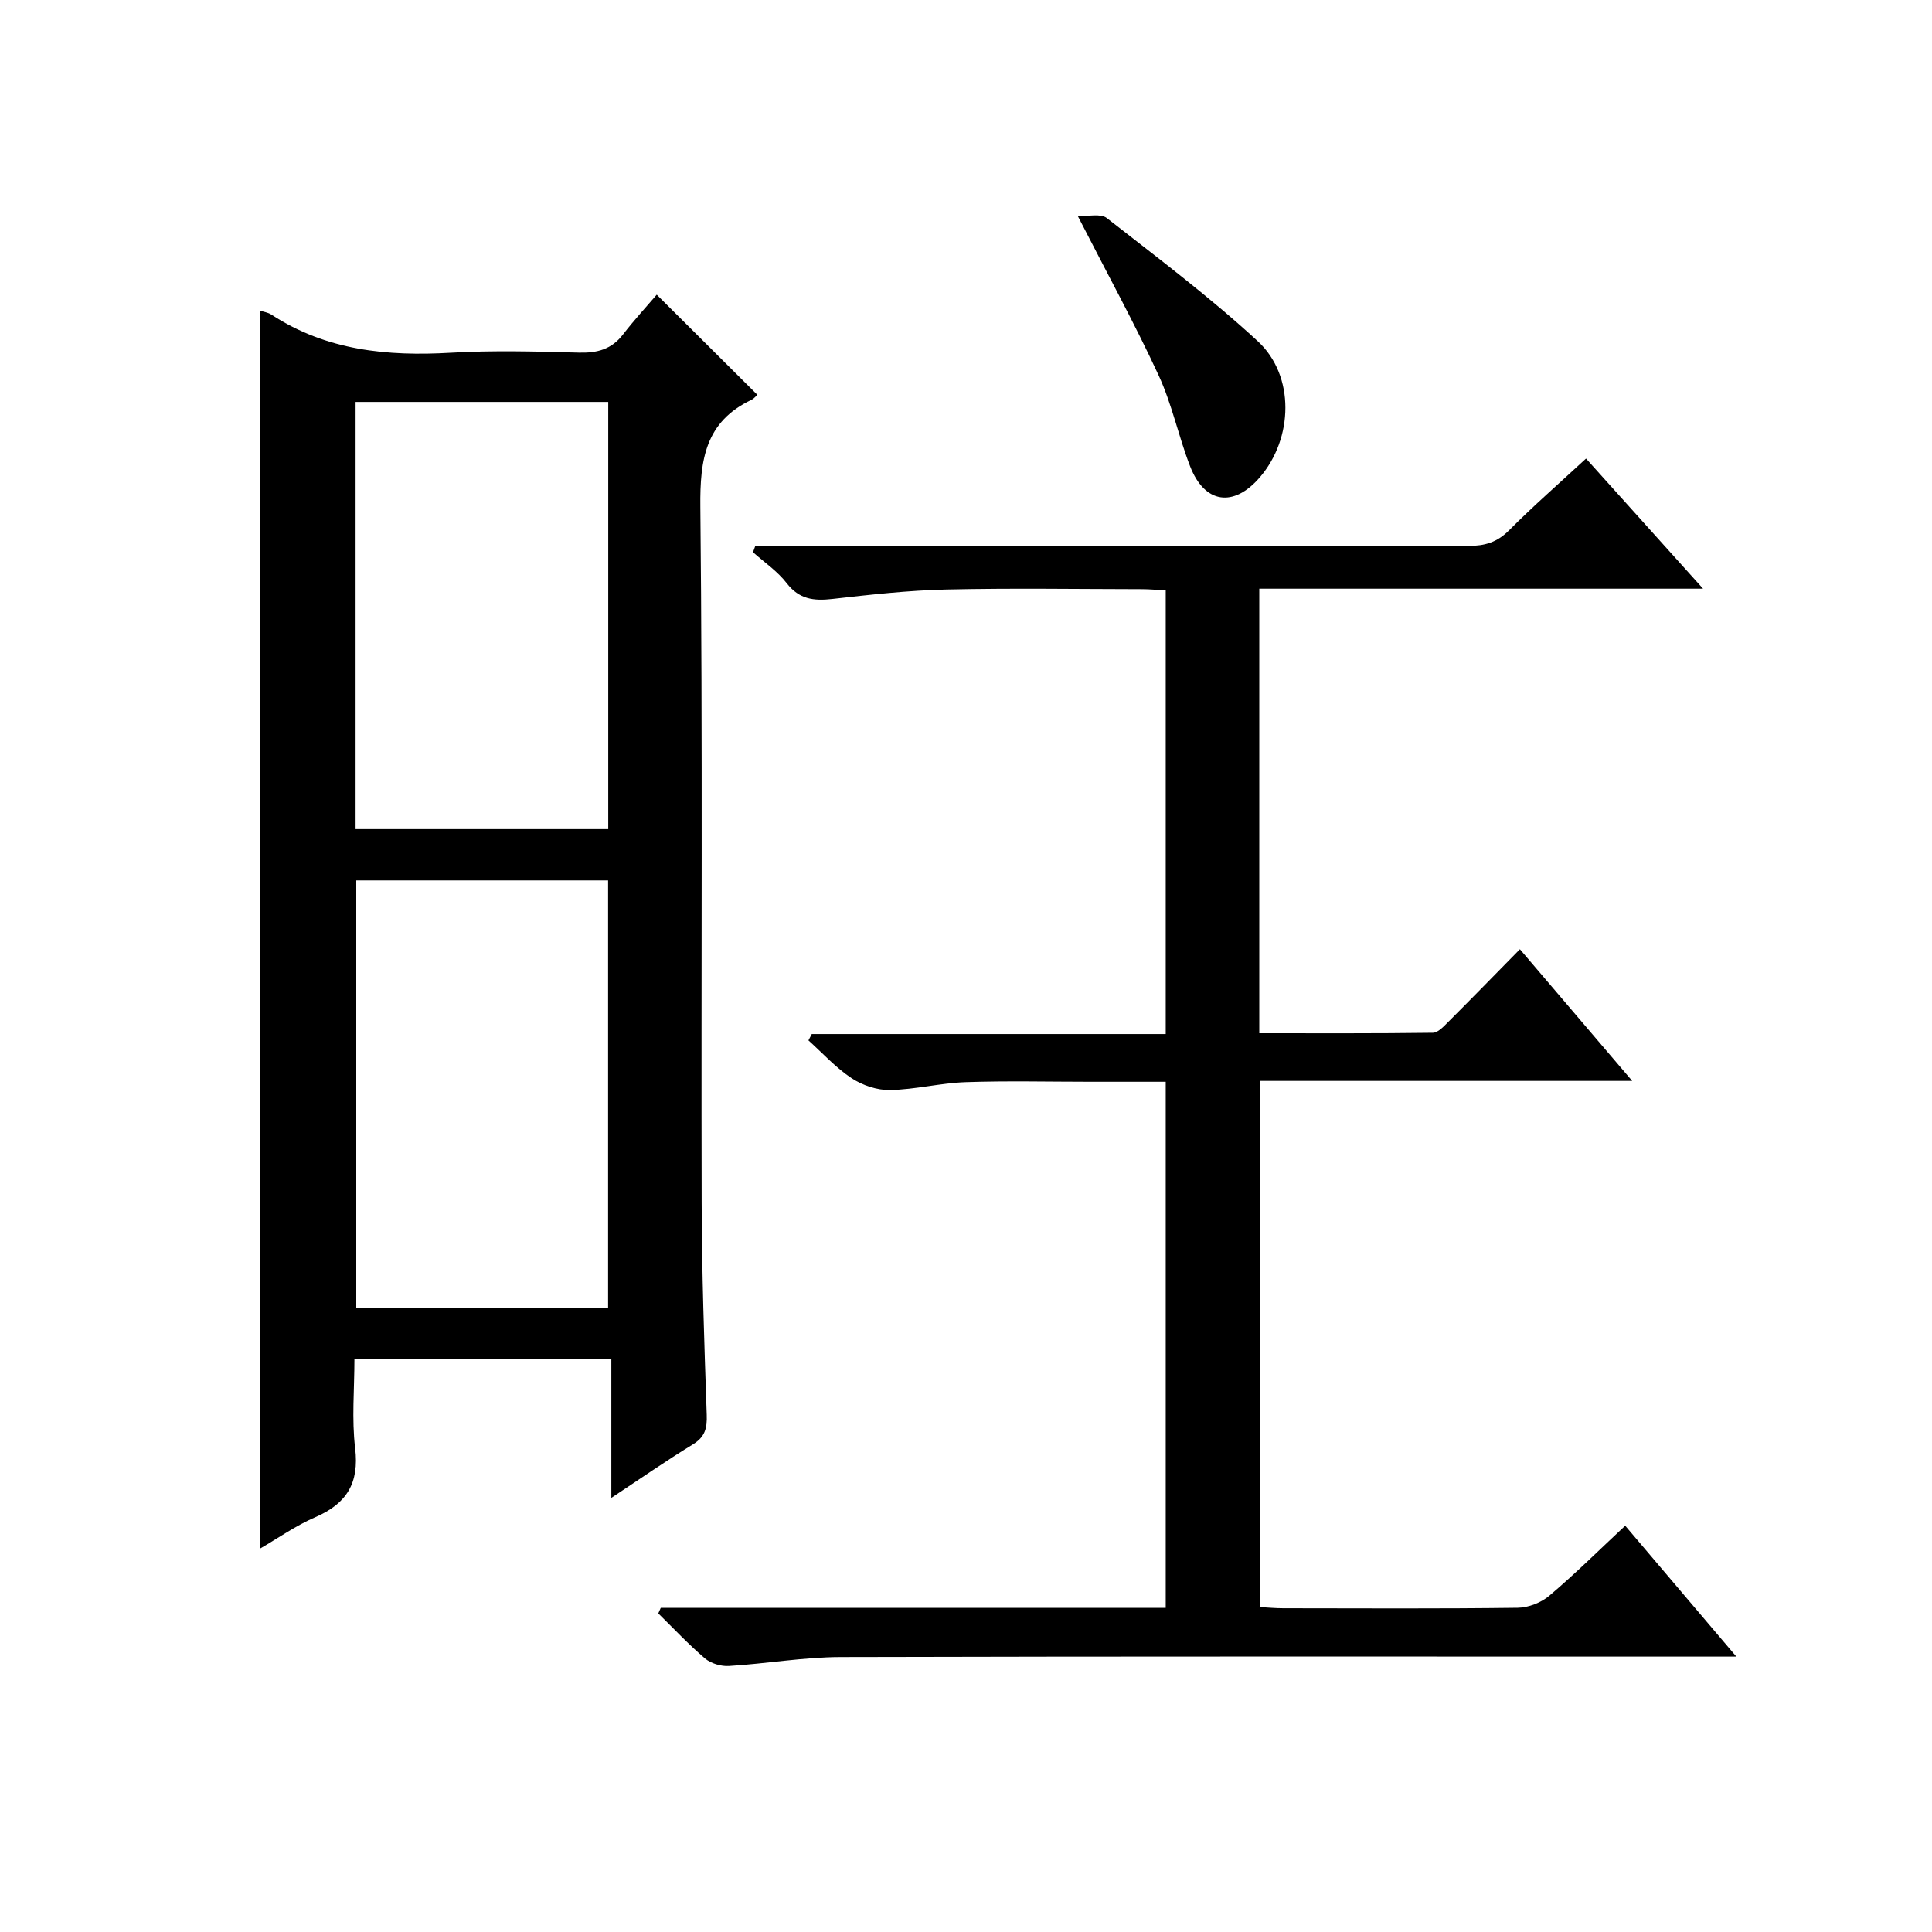 <?xml version="1.0" encoding="utf-8"?>
<svg version="1.1" id="ZDIC" xmlns="http://www.w3.org/2000/svg" xmlns:xlink="http://www.w3.org/1999/xlink" x="0px" y="0px"
	 viewBox="0 0 400 400" style="enable-background:new 0 0 400 400;" xml:space="preserve">

<g>
	
	<path d="M53.87,64.32c0.76,0.26,1.63,0.37,2.3,0.81c11.38,7.44,23.98,8.67,37.18,7.9c8.81-0.51,17.67-0.26,26.5-0.02
		c3.77,0.1,6.75-0.67,9.13-3.75c2.32-3.01,4.91-5.82,6.99-8.25c7.56,7.53,14.14,14.08,20.83,20.73c-0.22,0.19-0.65,0.76-1.22,1.04
		c-9.54,4.54-10.68,12.35-10.58,22.13c0.49,48,0.15,96.01,0.27,144.02c0.04,14.66,0.54,29.32,1.05,43.97
		c0.1,2.79-0.34,4.6-2.86,6.14c-5.51,3.37-10.81,7.06-16.89,11.08c0-9.94,0-19.16,0-28.76c-17.88,0-35.25,0-53.19,0
		c0,6.24-0.58,12.44,0.15,18.48c0.87,7.22-1.75,11.47-8.24,14.27c-4.06,1.75-7.75,4.37-11.4,6.48
		C53.87,235.06,53.87,149.79,53.87,64.32z M73.62,171.66c17.72,0,34.97,0,52.31,0c0-29.65,0-59.01,0-88.44c-17.59,0-34.83,0-52.31,0
		C73.62,112.76,73.62,142,73.62,171.66z M125.9,270.81c0-29.84,0-59.19,0-88.53c-17.62,0-34.85,0-52.14,0c0,29.69,0,59.05,0,88.53
		C91.28,270.81,108.41,270.81,125.9,270.81z"/>
	<path d="M136.8,332.89c34.76,0,69.53,0,104.55,0c0-36.36,0-72.3,0-108.92c-5.24,0-10.33,0-15.42,0c-8.67,0-17.35-0.22-26.01,0.08
		c-5.23,0.18-10.43,1.53-15.65,1.63c-2.66,0.05-5.71-0.97-7.95-2.45c-3.28-2.16-5.99-5.18-8.94-7.83c0.23-0.44,0.46-0.88,0.69-1.31
		c24.34,0,48.68,0,73.28,0c0-30.89,0-61.17,0-91.85c-1.72-0.1-3.31-0.26-4.91-0.26c-13.5-0.02-27.01-0.24-40.51,0.07
		c-7.89,0.18-15.78,1.07-23.63,1.96c-3.83,0.43-6.84,0.07-9.42-3.27c-1.9-2.47-4.62-4.3-6.98-6.41c0.17-0.46,0.33-0.91,0.5-1.37
		c1.69,0,3.39,0,5.08,0c47.52,0,95.03-0.03,142.55,0.06c3.38,0.01,5.94-0.74,8.41-3.23c5.03-5.06,10.43-9.76,15.93-14.85
		c7.99,8.89,15.73,17.49,24.23,26.94c-31.24,0-61.43,0-91.88,0c0,30.87,0,61.14,0,92.04c12.09,0,24.02,0.06,35.94-0.1
		c1.06-0.01,2.23-1.29,3.14-2.2c4.83-4.82,9.6-9.72,14.88-15.09c7.72,9.06,15.19,17.81,23.25,27.26c-26.13,0-51.37,0-77.04,0
		c0,36.47,0,72.51,0,108.94c1.61,0.09,3.21,0.24,4.81,0.24c16.17,0.02,32.35,0.11,48.52-0.1c2.23-0.03,4.86-1.06,6.57-2.51
		c5.33-4.51,10.29-9.44,15.69-14.48c7.55,8.89,14.91,17.56,23.01,27.1c-2.86,0-4.61,0-6.36,0c-59.69,0-119.38-0.07-179.06,0.09
		c-7.72,0.02-15.43,1.38-23.16,1.85c-1.64,0.1-3.73-0.52-4.96-1.57c-3.4-2.89-6.47-6.18-9.66-9.31
		C136.45,333.66,136.62,333.27,136.8,332.89z"/>
	<path d="M223.13,44.7c2.21,0.12,4.75-0.54,6.01,0.44c10.6,8.28,21.38,16.39,31.25,25.49c7.78,7.17,7.37,20.16,0.43,28.21
		c-5.42,6.29-11.43,5.44-14.43-2.32c-2.4-6.19-3.74-12.83-6.52-18.83C234.93,67.01,229.25,56.66,223.13,44.7z"/>
	
	
</g>
</svg>
